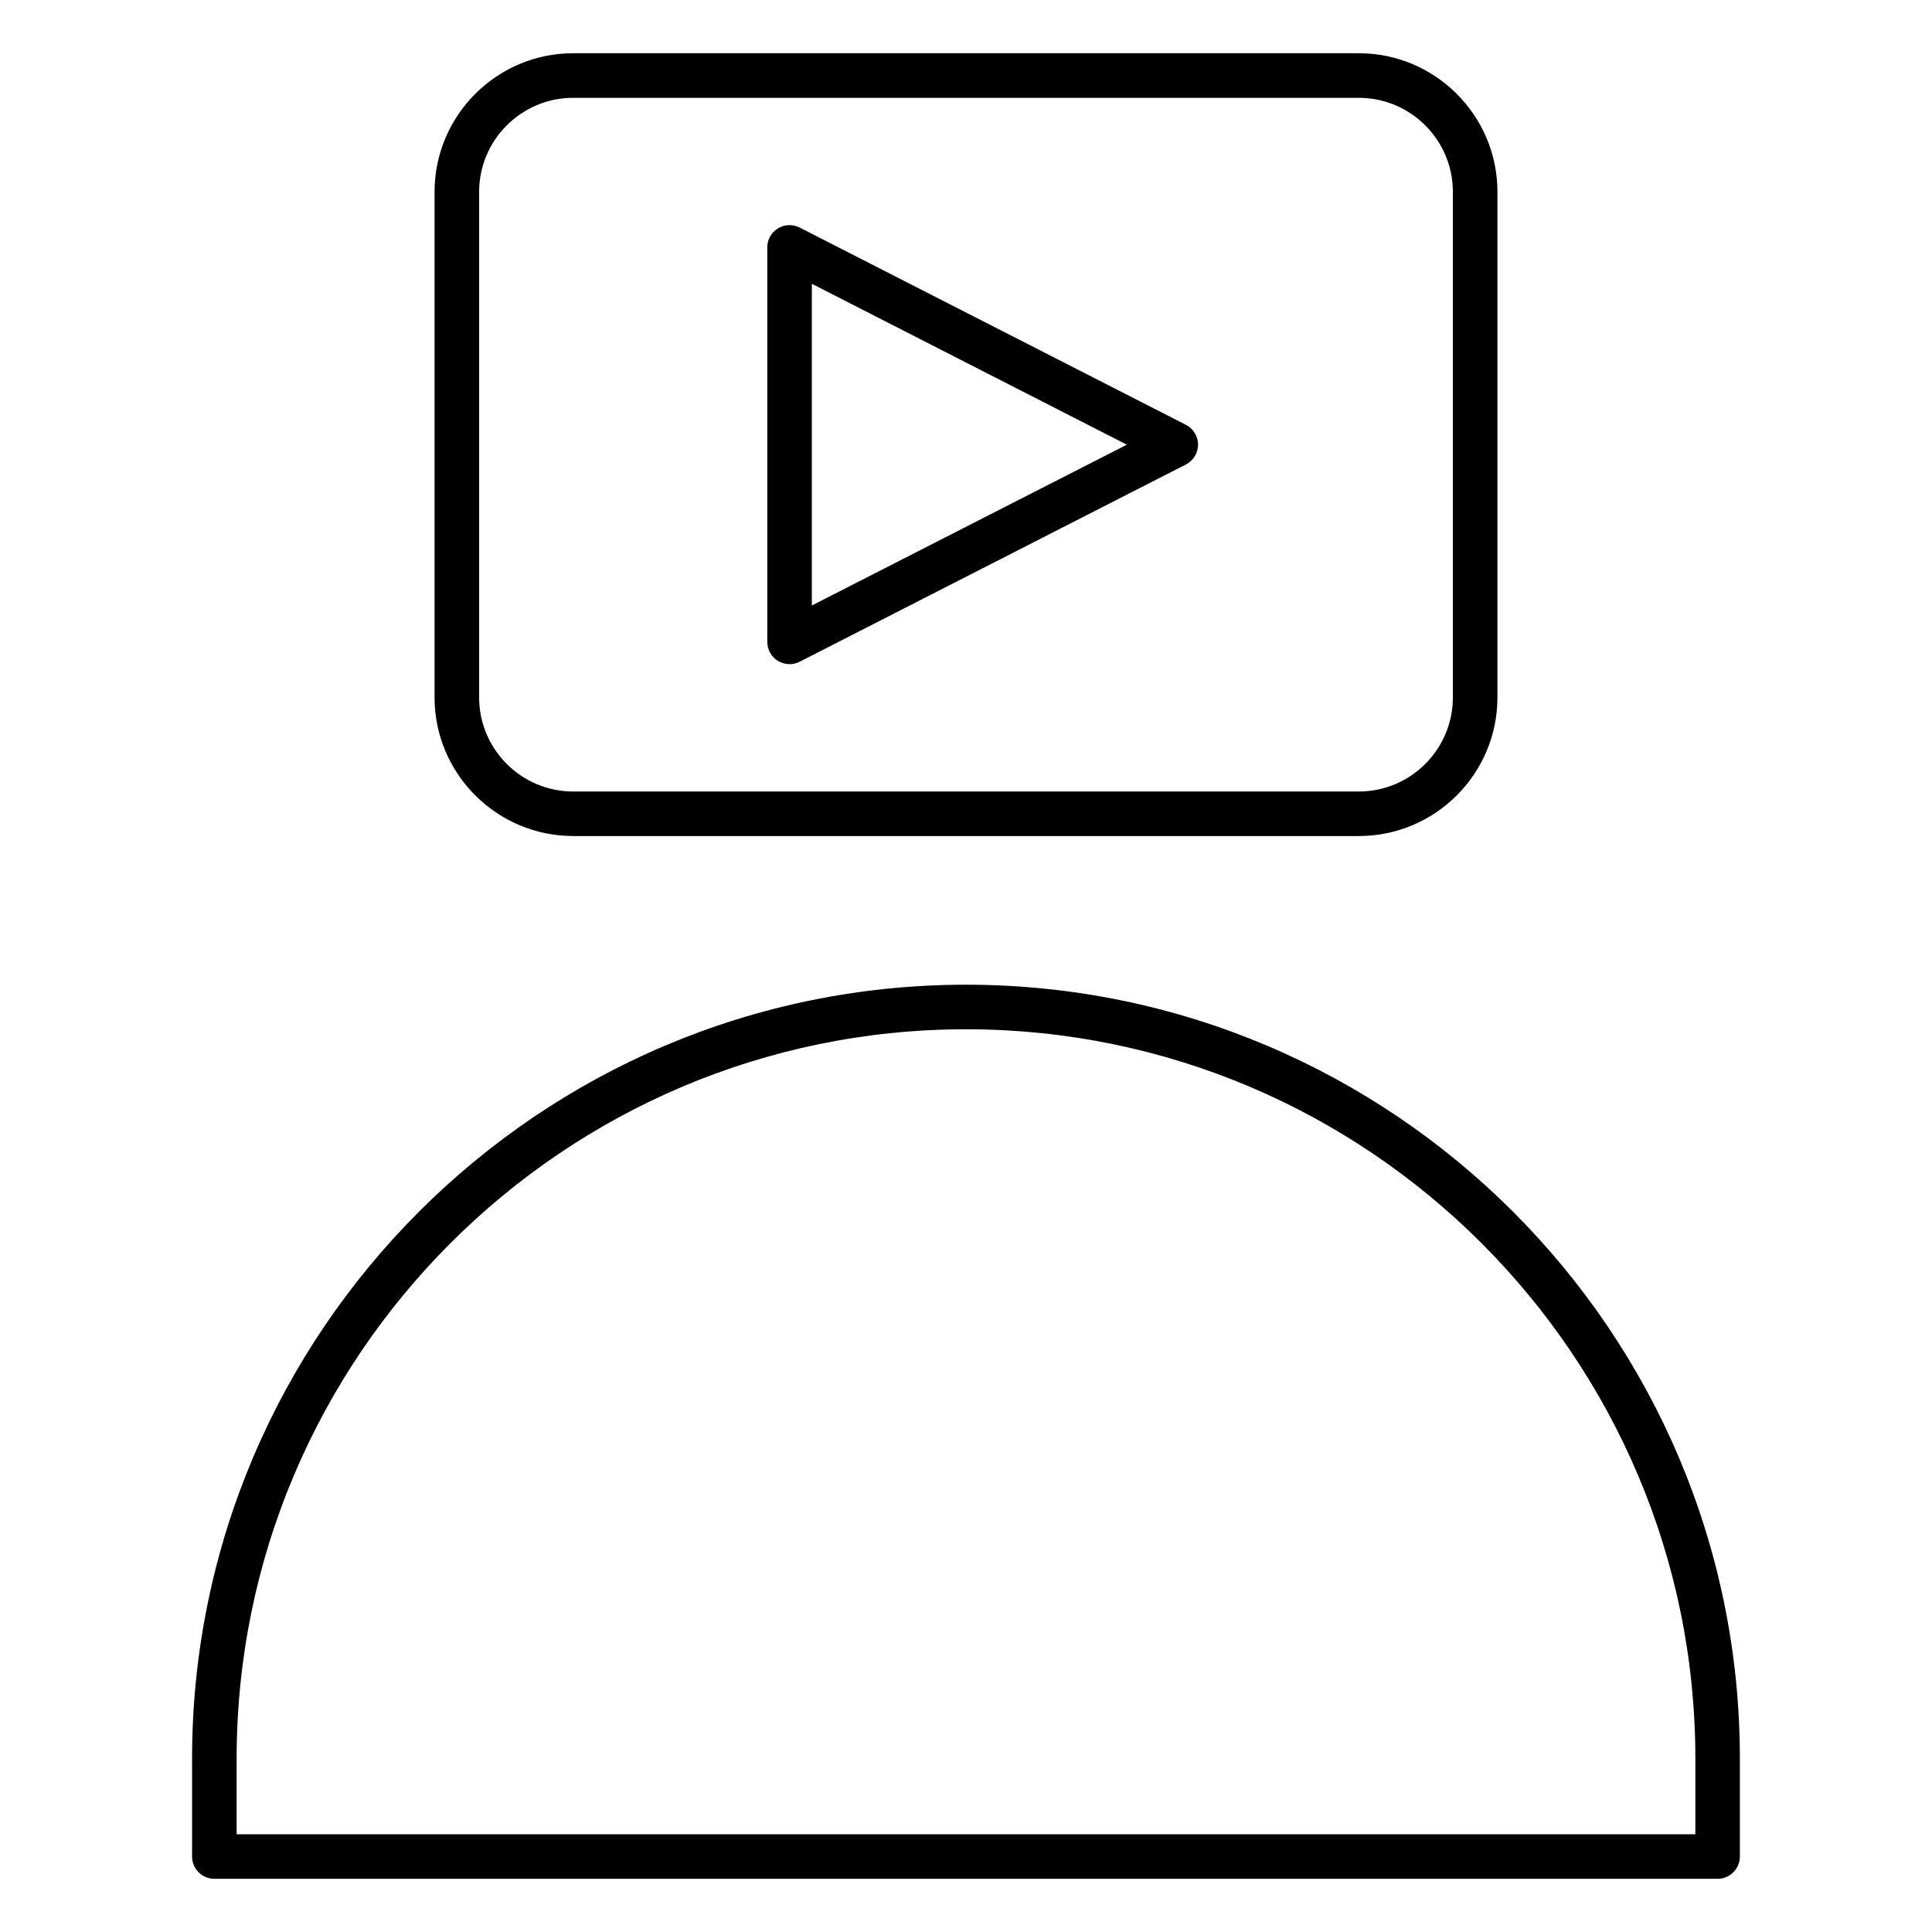<?xml version="1.0" encoding="UTF-8"?>
<!-- Uploaded to: SVG Repo, www.svgrepo.com, Generator: SVG Repo Mixer Tools -->
<svg fill="#000000" width="800px" height="800px" version="1.1" viewBox="144 144 512 512" xmlns="http://www.w3.org/2000/svg">
 <g>
  <path d="m353.24 320.01c0.922 0 1.844-0.211 2.684-0.645l102.35-52.27c1.977-1.008 3.219-3.039 3.219-5.258s-1.242-4.25-3.219-5.258l-102.35-52.273c-1.836-0.93-4.023-0.844-5.769 0.219-1.754 1.07-2.816 2.977-2.816 5.039v104.54c0 2.055 1.07 3.961 2.816 5.039 0.945 0.574 2.008 0.867 3.086 0.867zm5.906-100.8 83.477 42.637-83.477 42.617z"/>
  <path d="m295.91 365.56h208.18c20.262 0 36.746-16.484 36.746-36.746v-133.96c0-20.262-16.484-36.746-36.746-36.746l-208.18-0.004c-20.262 0-36.746 16.484-36.746 36.746v133.96c0 20.258 16.484 36.742 36.746 36.742zm-24.938-170.7c0-13.754 11.188-24.938 24.938-24.938h208.18c13.754 0 24.938 11.188 24.938 24.938v133.96c0 13.754-11.188 24.938-24.938 24.938h-208.18c-13.754 0-24.938-11.188-24.938-24.938z"/>
  <path d="m400 404.96c-113.09 0-205.1 92.008-205.1 205.1v25.938c0 3.258 2.644 5.902 5.902 5.902h398.38c3.258 0 5.902-2.644 5.902-5.902v-25.938c0.012-113.1-91.996-205.1-205.09-205.1zm0 11.809c106.58 0 193.29 86.711 193.29 193.29v20.035h-386.58v-20.035c0-106.58 86.711-193.29 193.29-193.29z"/>
 </g>
</svg>